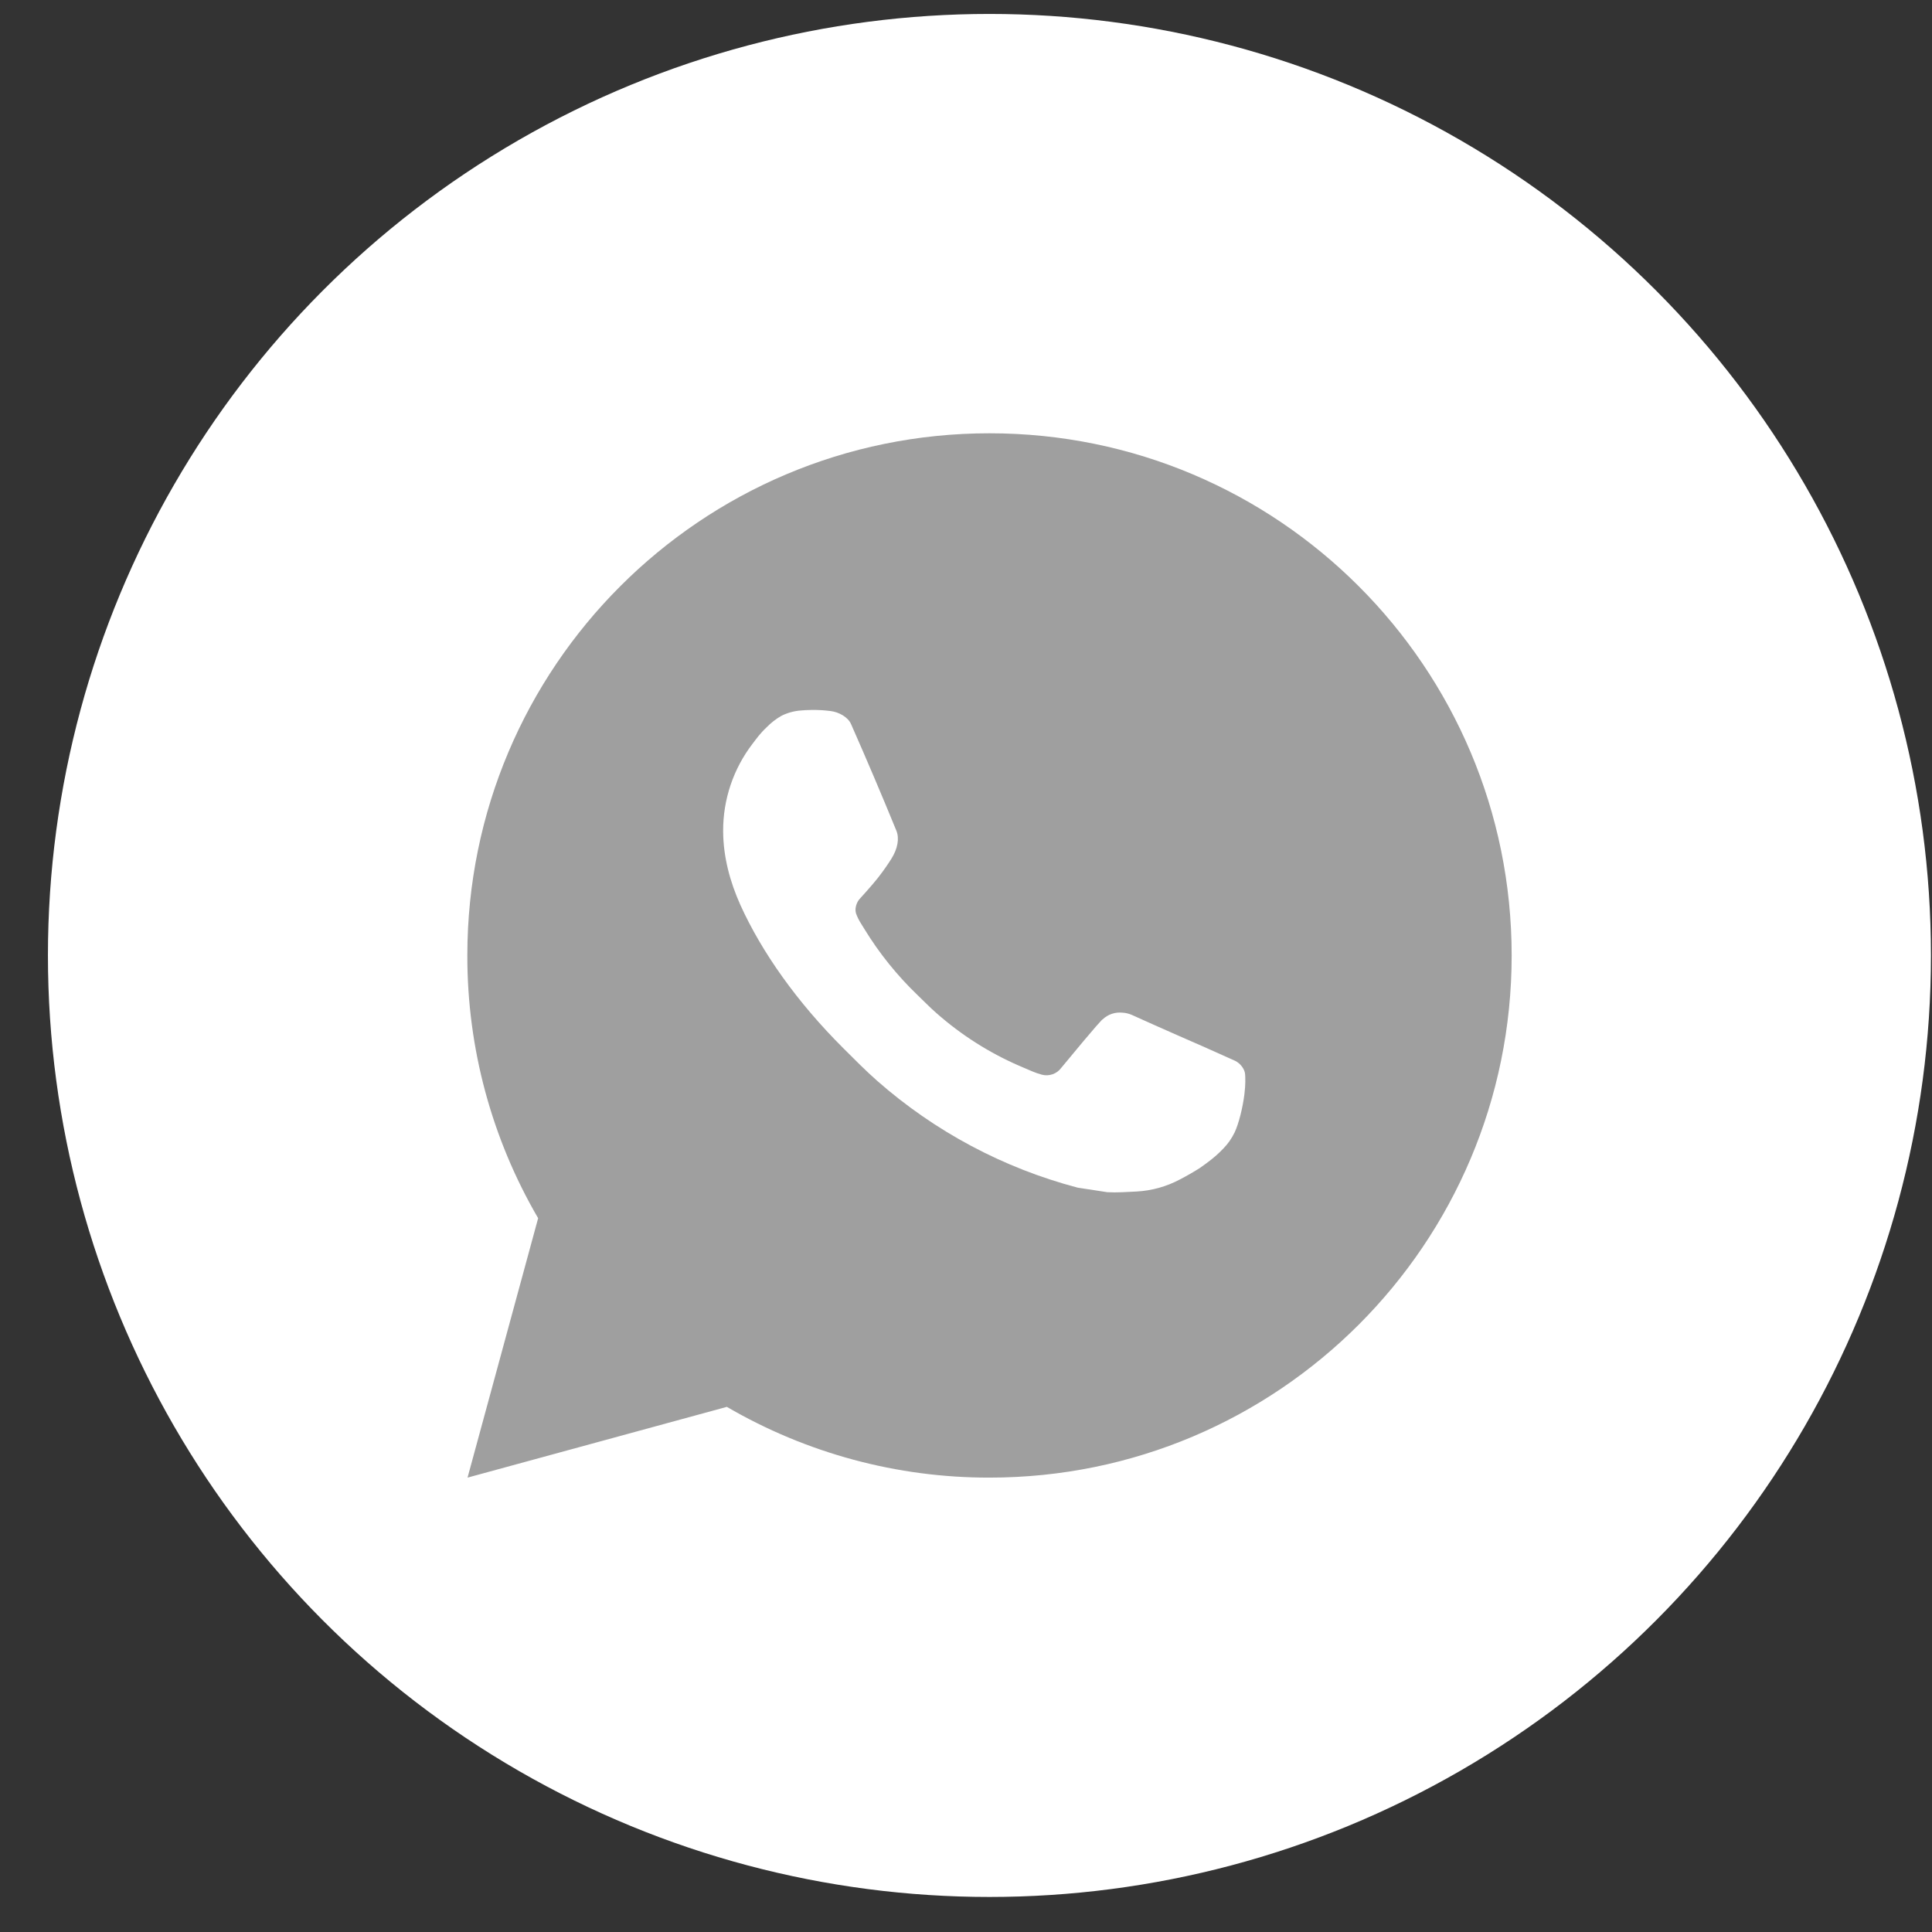 <?xml version="1.0" encoding="UTF-8"?> <svg xmlns="http://www.w3.org/2000/svg" width="37" height="37" viewBox="0 0 37 37" fill="none"><rect x="0" y="0" width="37" height="37" fill="#333333" stroke="none"/><circle cx="18.949" cy="18.298" r="18.031" fill="white"></circle><path d="M18.95 8.298C24.473 8.298 28.95 12.775 28.95 18.298C28.95 23.821 24.473 28.298 18.95 28.298C17.183 28.301 15.447 27.833 13.92 26.943L8.954 28.298L10.306 23.33C9.415 21.803 8.947 20.066 8.95 18.298C8.95 12.775 13.427 8.298 18.95 8.298ZM15.542 13.598L15.342 13.606C15.213 13.615 15.087 13.649 14.97 13.706C14.862 13.767 14.763 13.844 14.676 13.934C14.556 14.047 14.488 14.145 14.415 14.24C14.045 14.721 13.846 15.311 13.849 15.918C13.851 16.408 13.979 16.885 14.179 17.331C14.588 18.233 15.261 19.188 16.149 20.073C16.363 20.286 16.573 20.5 16.799 20.699C17.903 21.67 19.218 22.371 20.639 22.745L21.207 22.832C21.392 22.842 21.577 22.828 21.763 22.819C22.054 22.804 22.339 22.725 22.596 22.588C22.727 22.52 22.855 22.447 22.979 22.368C22.979 22.368 23.021 22.339 23.104 22.278C23.239 22.178 23.322 22.107 23.434 21.99C23.518 21.903 23.588 21.803 23.644 21.688C23.722 21.525 23.8 21.214 23.832 20.955C23.856 20.757 23.849 20.649 23.846 20.582C23.842 20.475 23.753 20.364 23.656 20.317L23.074 20.056C23.074 20.056 22.204 19.677 21.672 19.435C21.616 19.411 21.557 19.397 21.496 19.394C21.428 19.387 21.359 19.394 21.293 19.416C21.228 19.438 21.168 19.474 21.118 19.521C21.113 19.519 21.046 19.576 20.323 20.452C20.282 20.508 20.225 20.55 20.159 20.573C20.093 20.596 20.023 20.599 19.955 20.582C19.89 20.564 19.826 20.543 19.764 20.516C19.64 20.464 19.597 20.444 19.512 20.408C18.938 20.158 18.407 19.819 17.937 19.405C17.811 19.295 17.694 19.175 17.574 19.059C17.181 18.682 16.838 18.256 16.554 17.791L16.495 17.696C16.453 17.632 16.419 17.563 16.393 17.491C16.355 17.344 16.454 17.226 16.454 17.226C16.454 17.226 16.697 16.96 16.81 16.816C16.92 16.676 17.013 16.54 17.073 16.443C17.191 16.253 17.228 16.058 17.166 15.907C16.886 15.223 16.597 14.543 16.298 13.866C16.239 13.732 16.064 13.636 15.905 13.617C15.851 13.61 15.797 13.605 15.743 13.601C15.609 13.593 15.474 13.595 15.34 13.605L15.542 13.598Z" fill="#9F9F9F"></path></svg> 